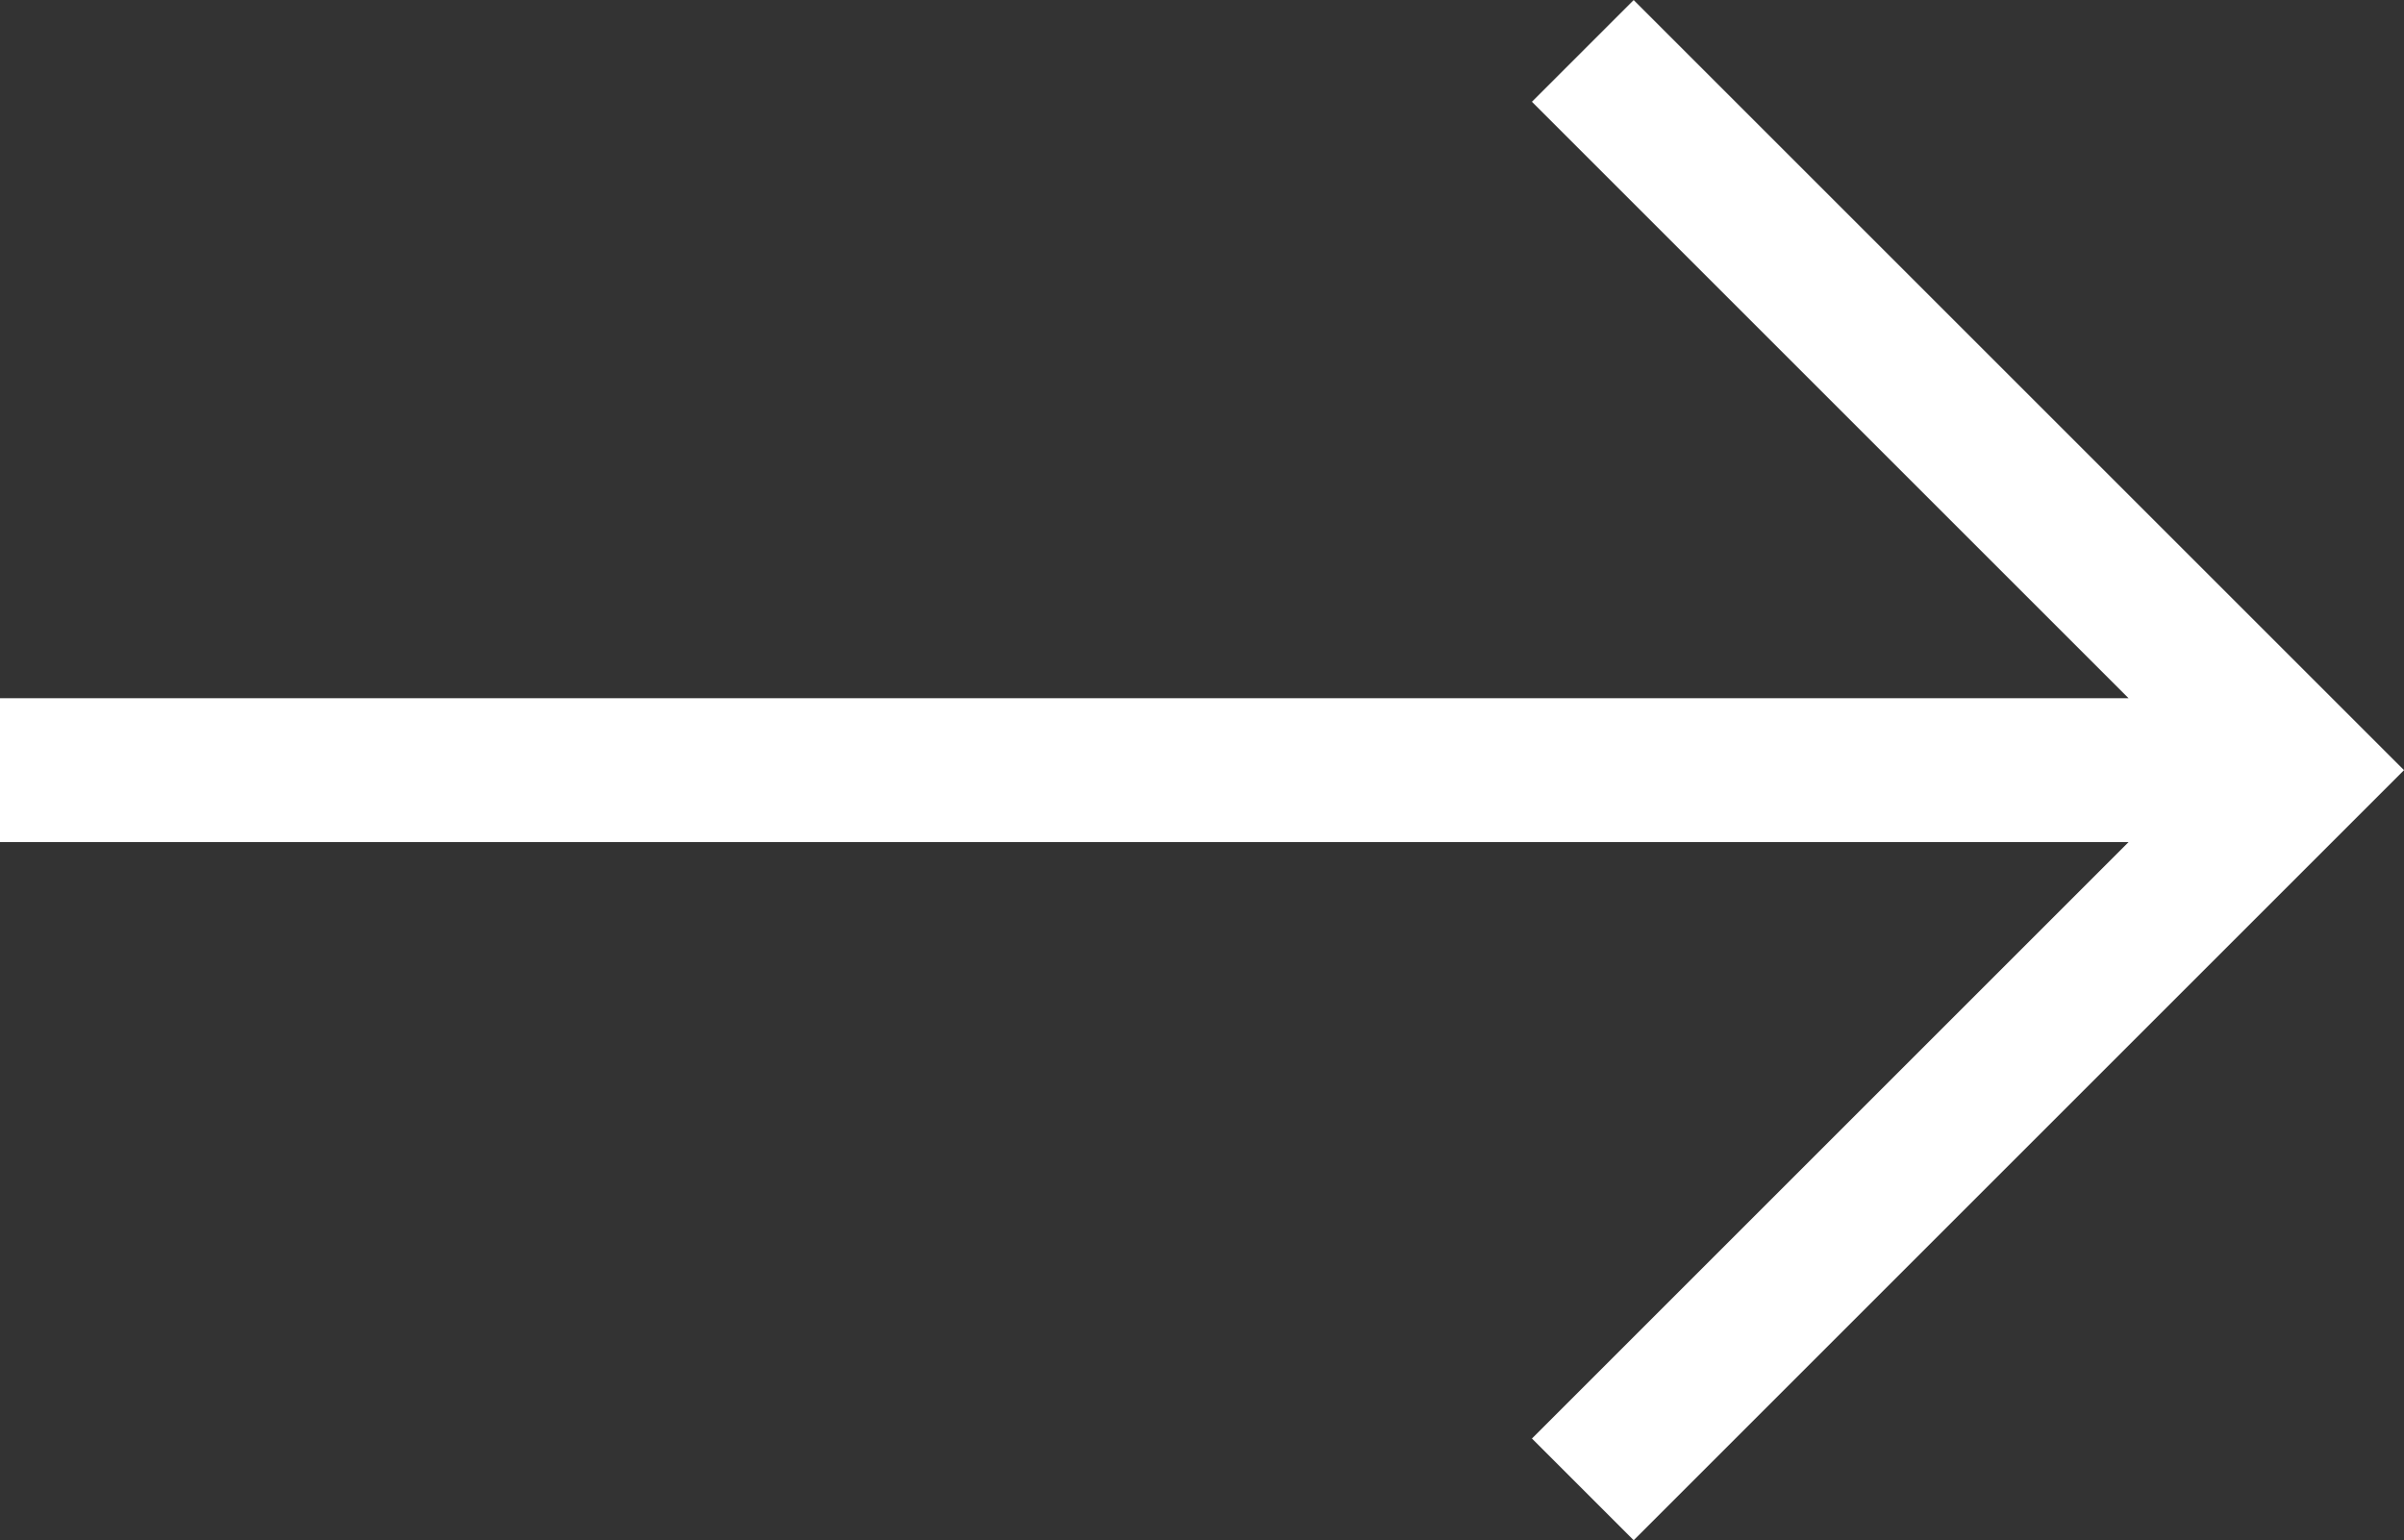 <svg xmlns="http://www.w3.org/2000/svg" width="16.707" height="10.707" viewBox="0 0 16.707 10.707"><rect x="0" y="0" width="16.707" height="10.707" fill="#333333" stroke="none"/><path d="M11 .354l5 5-5 5m5-5H0" fill="none" stroke="#fff"/></svg>